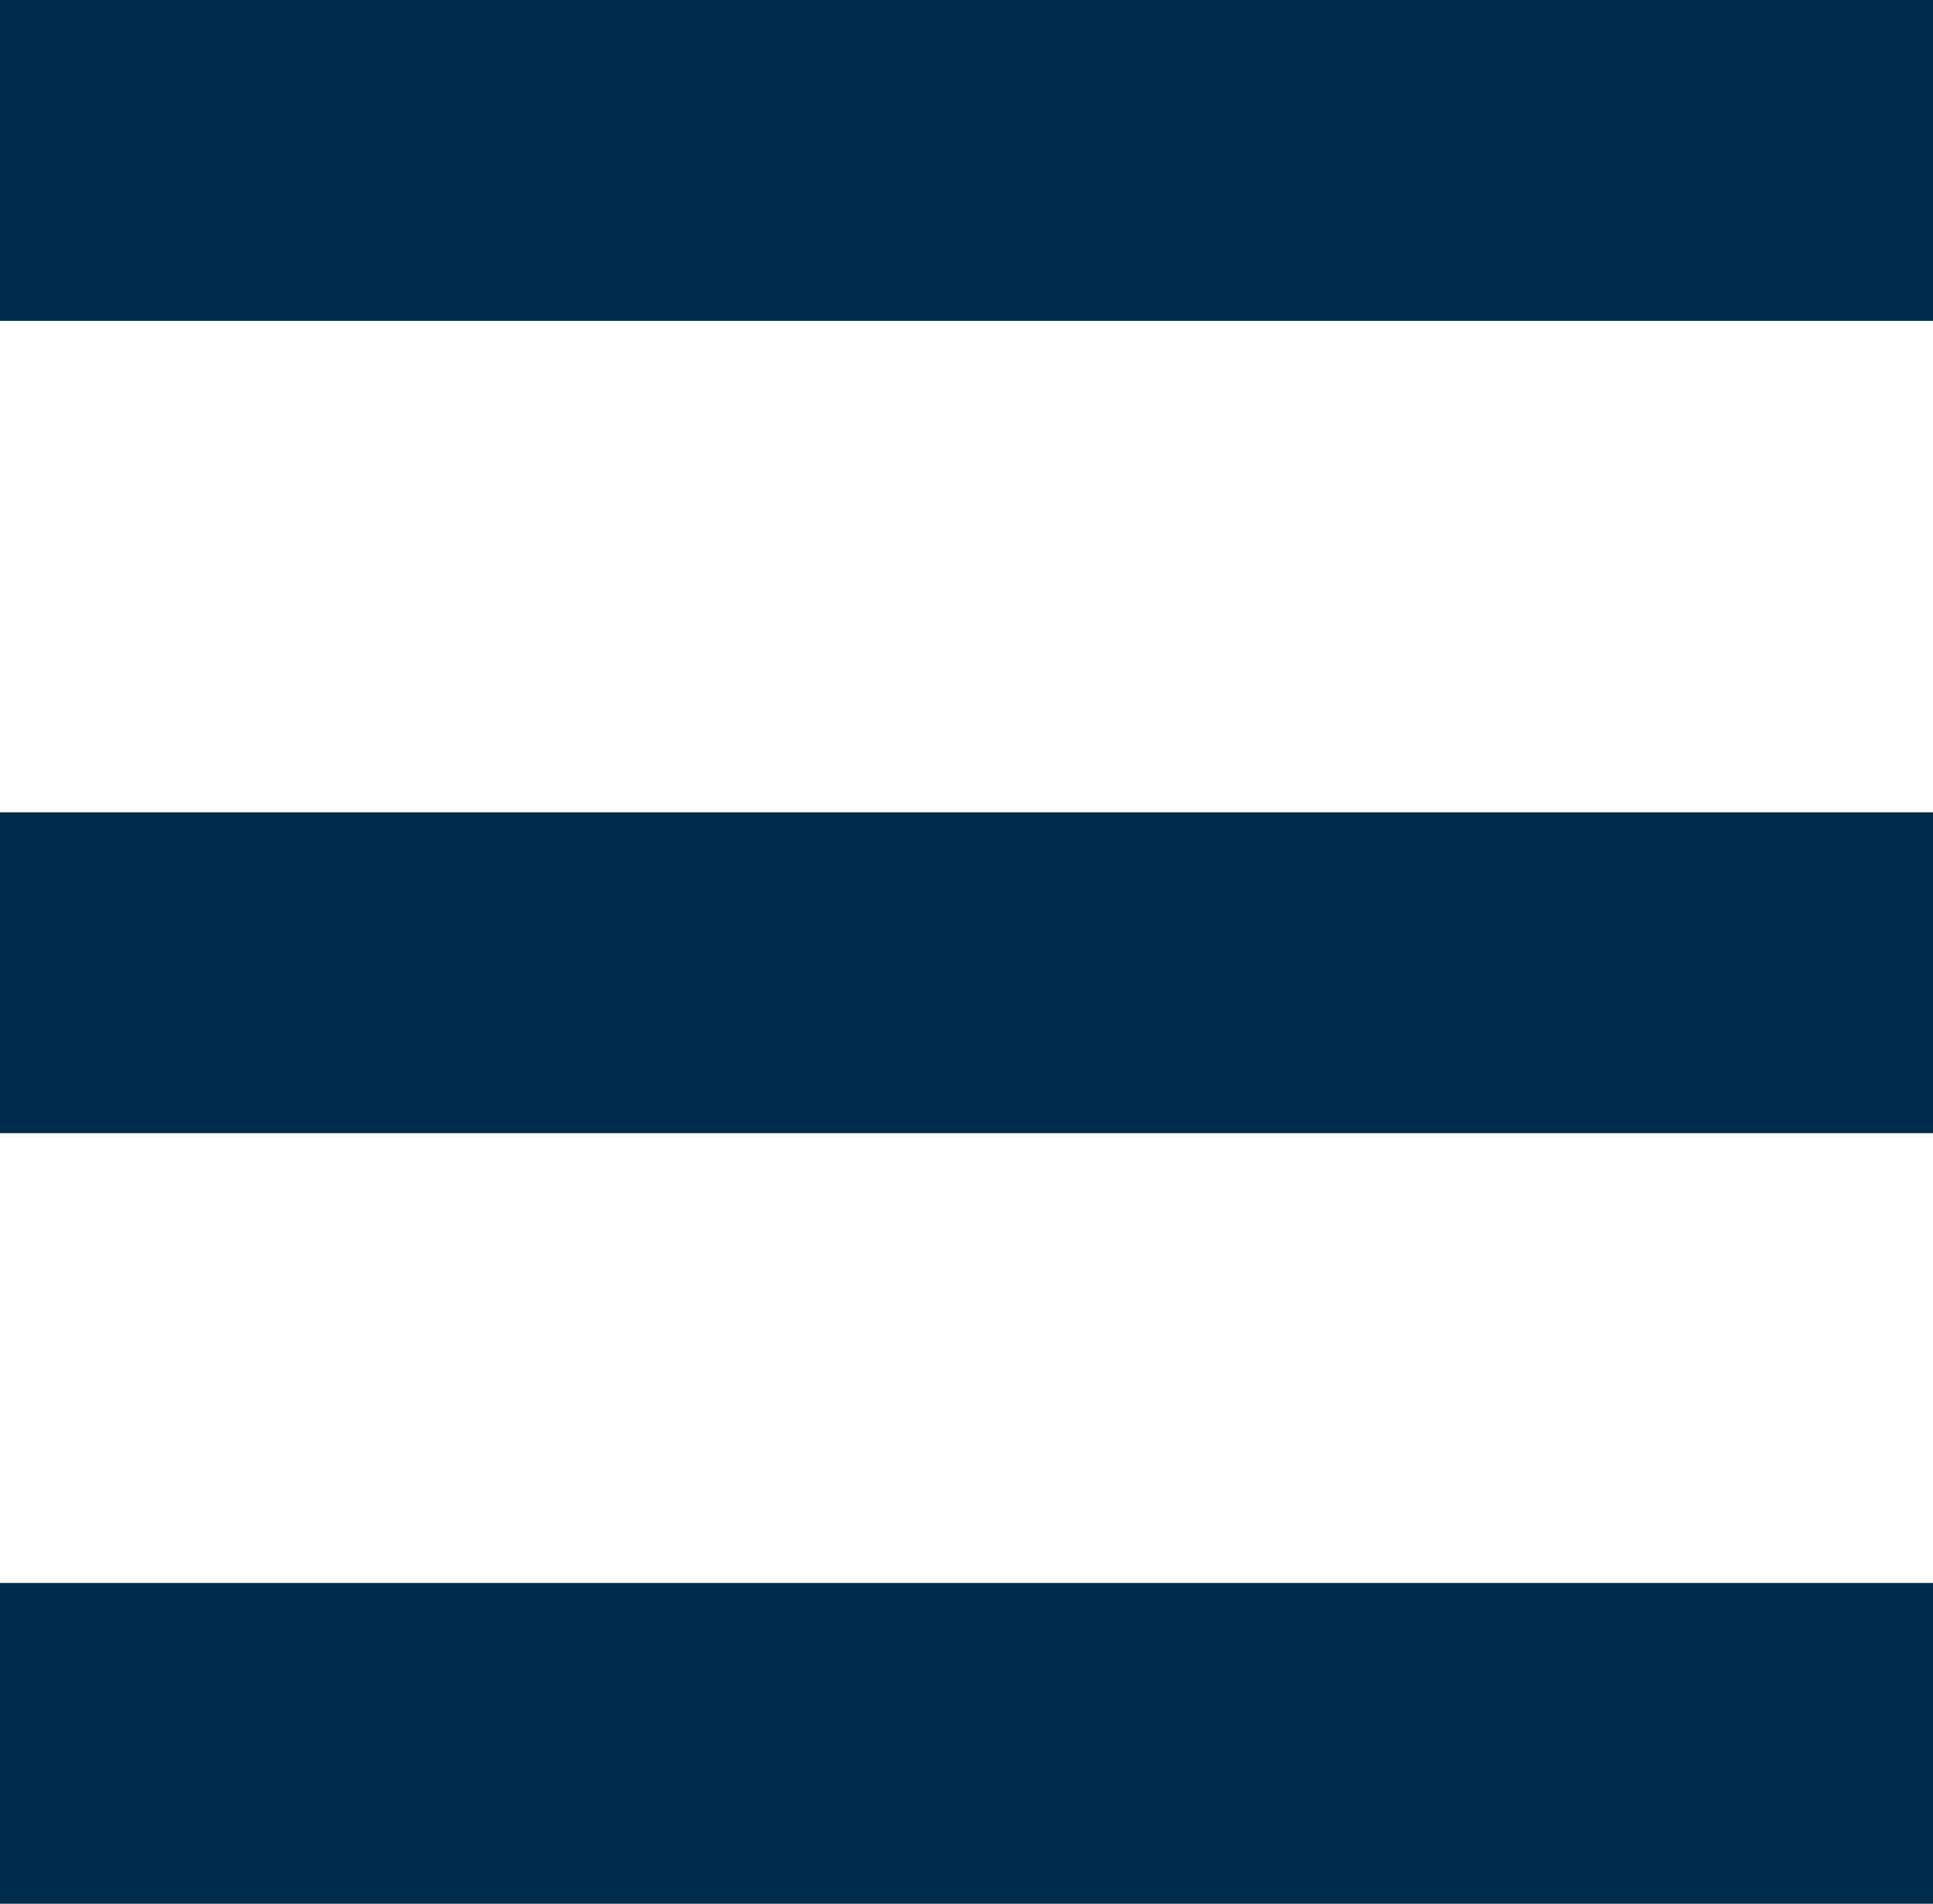 <svg xmlns="http://www.w3.org/2000/svg" viewBox="0 0 30.12 29.67"><defs><style>.cls-1{fill:none;stroke:#002b4b;stroke-miterlimit:10;stroke-width:5px;}</style></defs><title>Element 1</title><g id="Ebene_2" data-name="Ebene 2"><g id="Ebene_1-2" data-name="Ebene 1"><line class="cls-1" y1="15.16" x2="30.12" y2="15.16"/><line class="cls-1" y1="2.5" x2="30.12" y2="2.5"/><line class="cls-1" y1="27.17" x2="30.12" y2="27.17"/></g></g></svg>